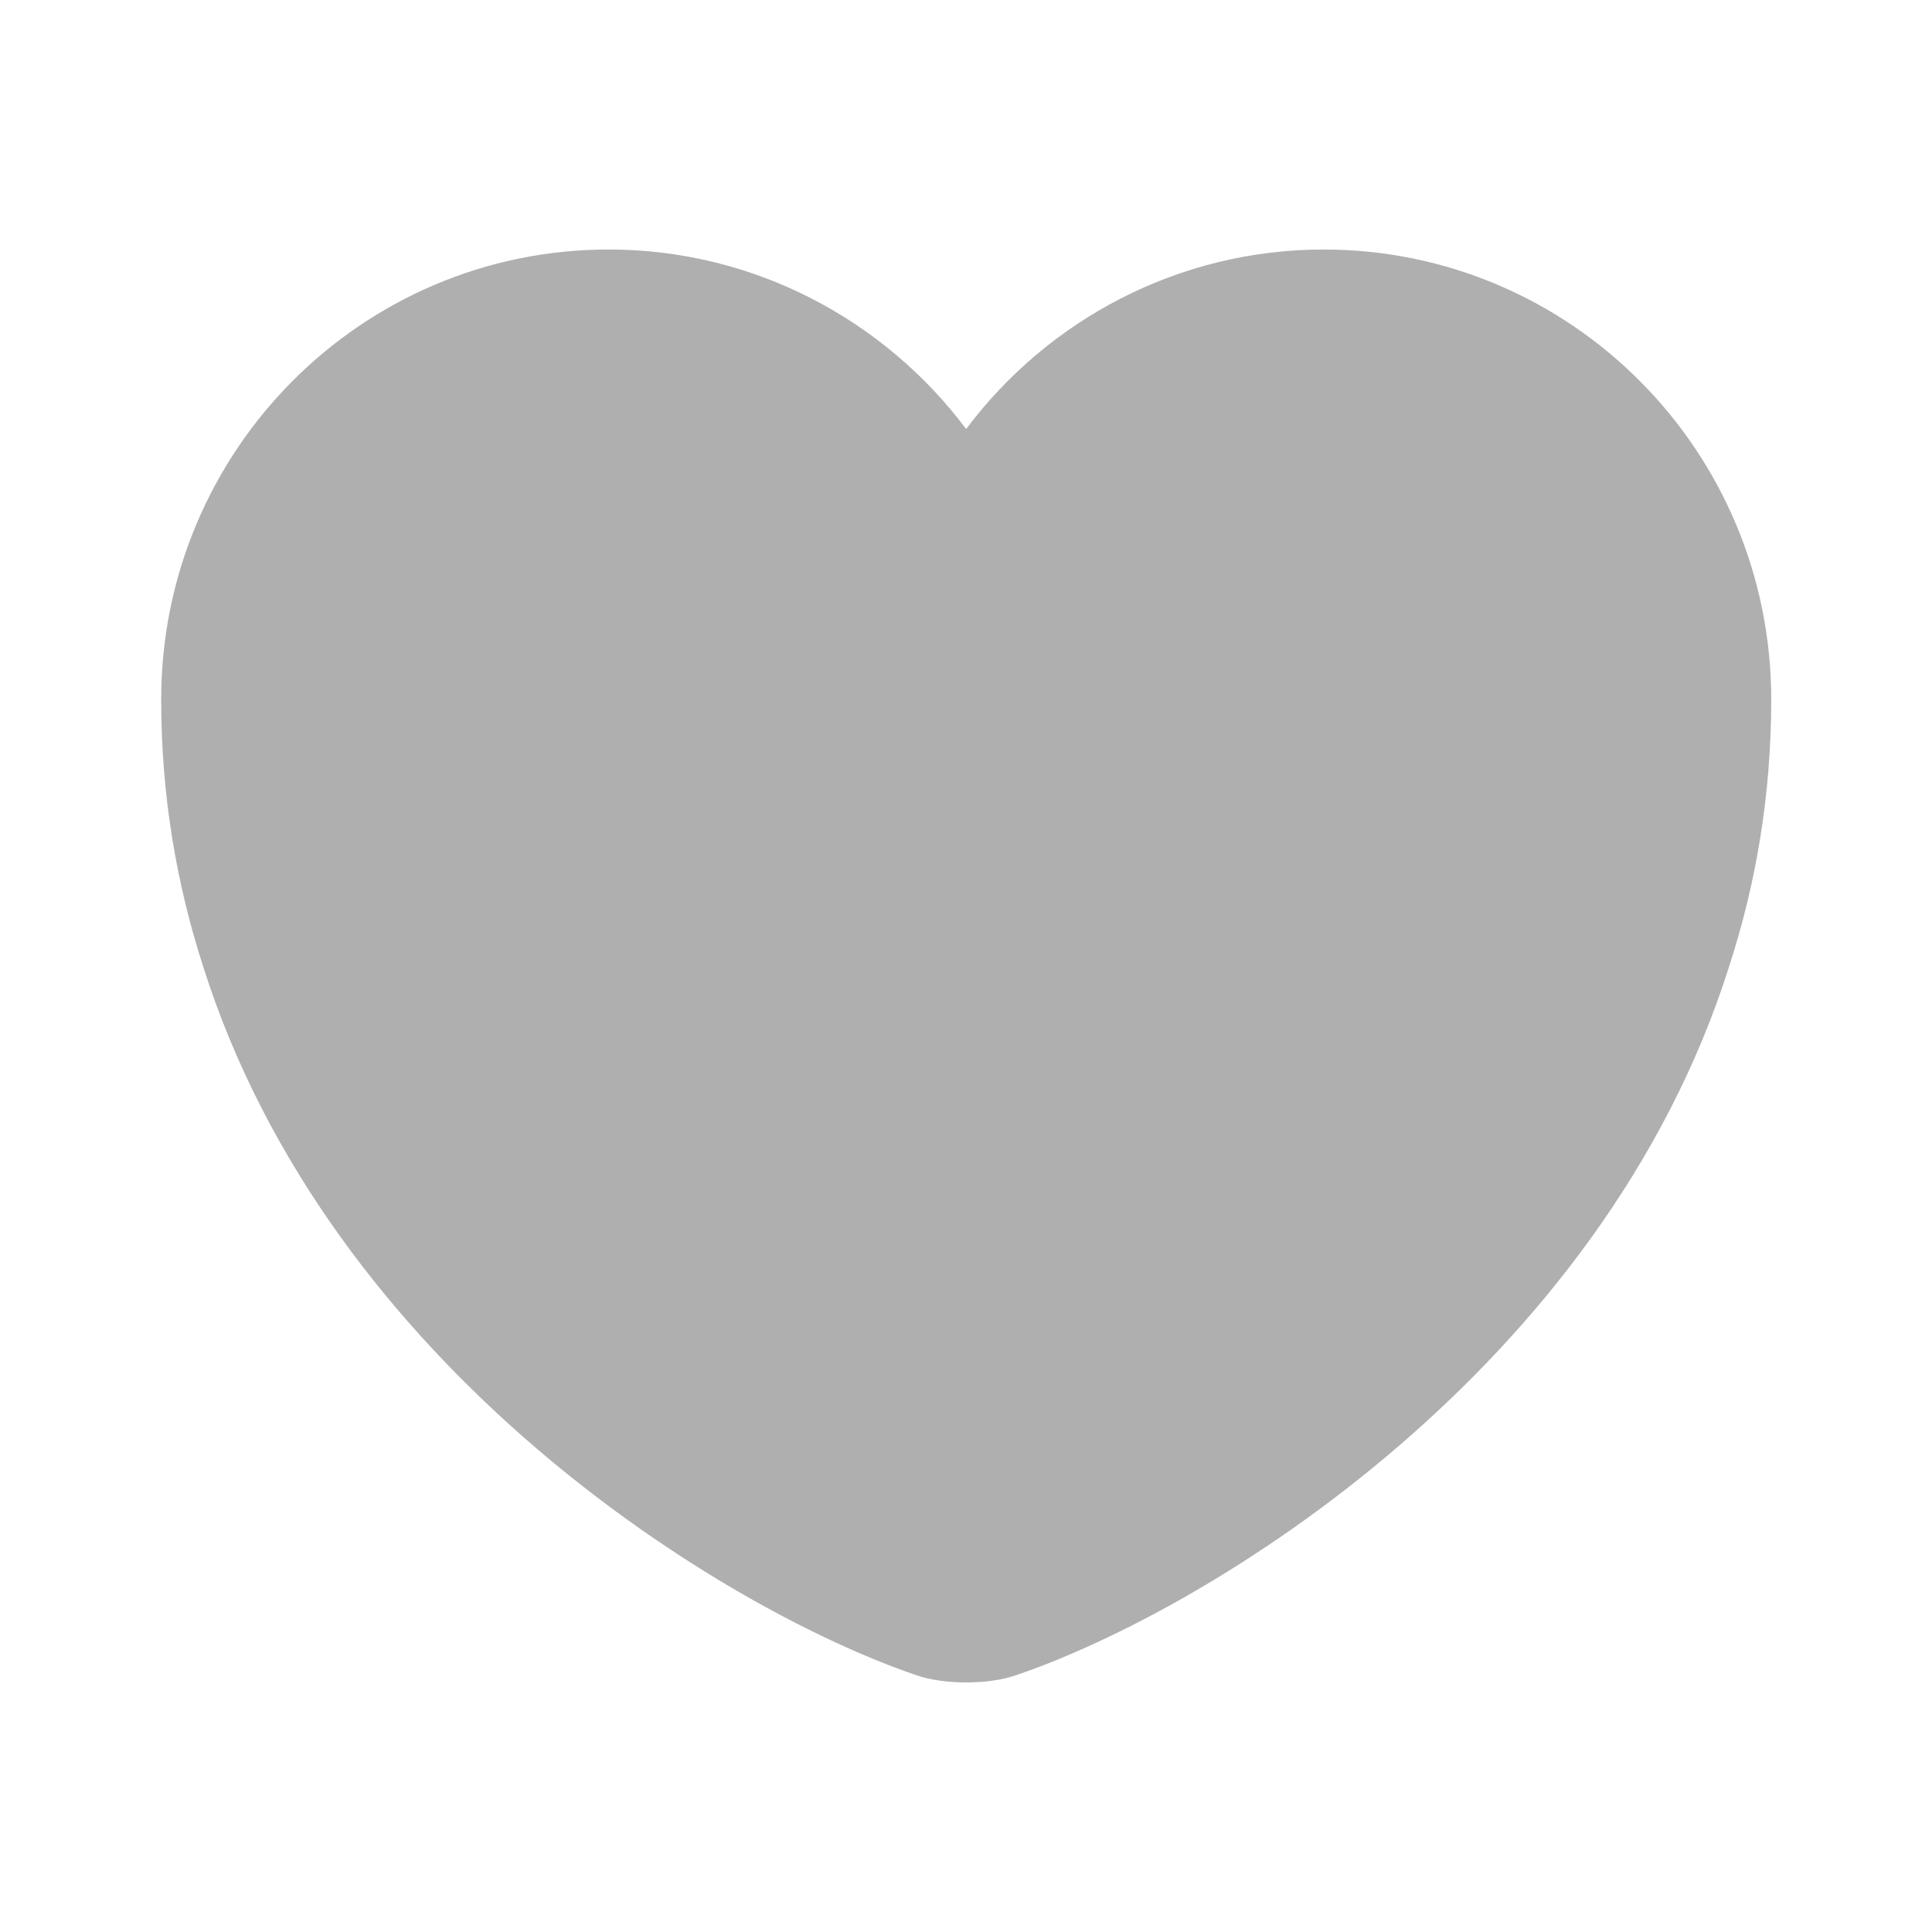 <?xml version="1.0" encoding="UTF-8"?> <svg xmlns="http://www.w3.org/2000/svg" width="14" height="14" viewBox="0 0 14 14" fill="none"><path d="M9.591 1.808C8.535 1.808 7.59 2.322 7.001 3.109C6.412 2.322 5.467 1.808 4.411 1.808C2.62 1.808 1.168 3.267 1.168 5.069C1.168 5.763 1.279 6.405 1.471 7C2.393 9.917 5.234 11.661 6.64 12.139C6.838 12.209 7.165 12.209 7.363 12.139C8.769 11.661 11.61 9.917 12.531 7C12.724 6.405 12.835 5.763 12.835 5.069C12.835 3.267 11.382 1.808 9.591 1.808Z" fill="#AFAFAF"></path></svg> 